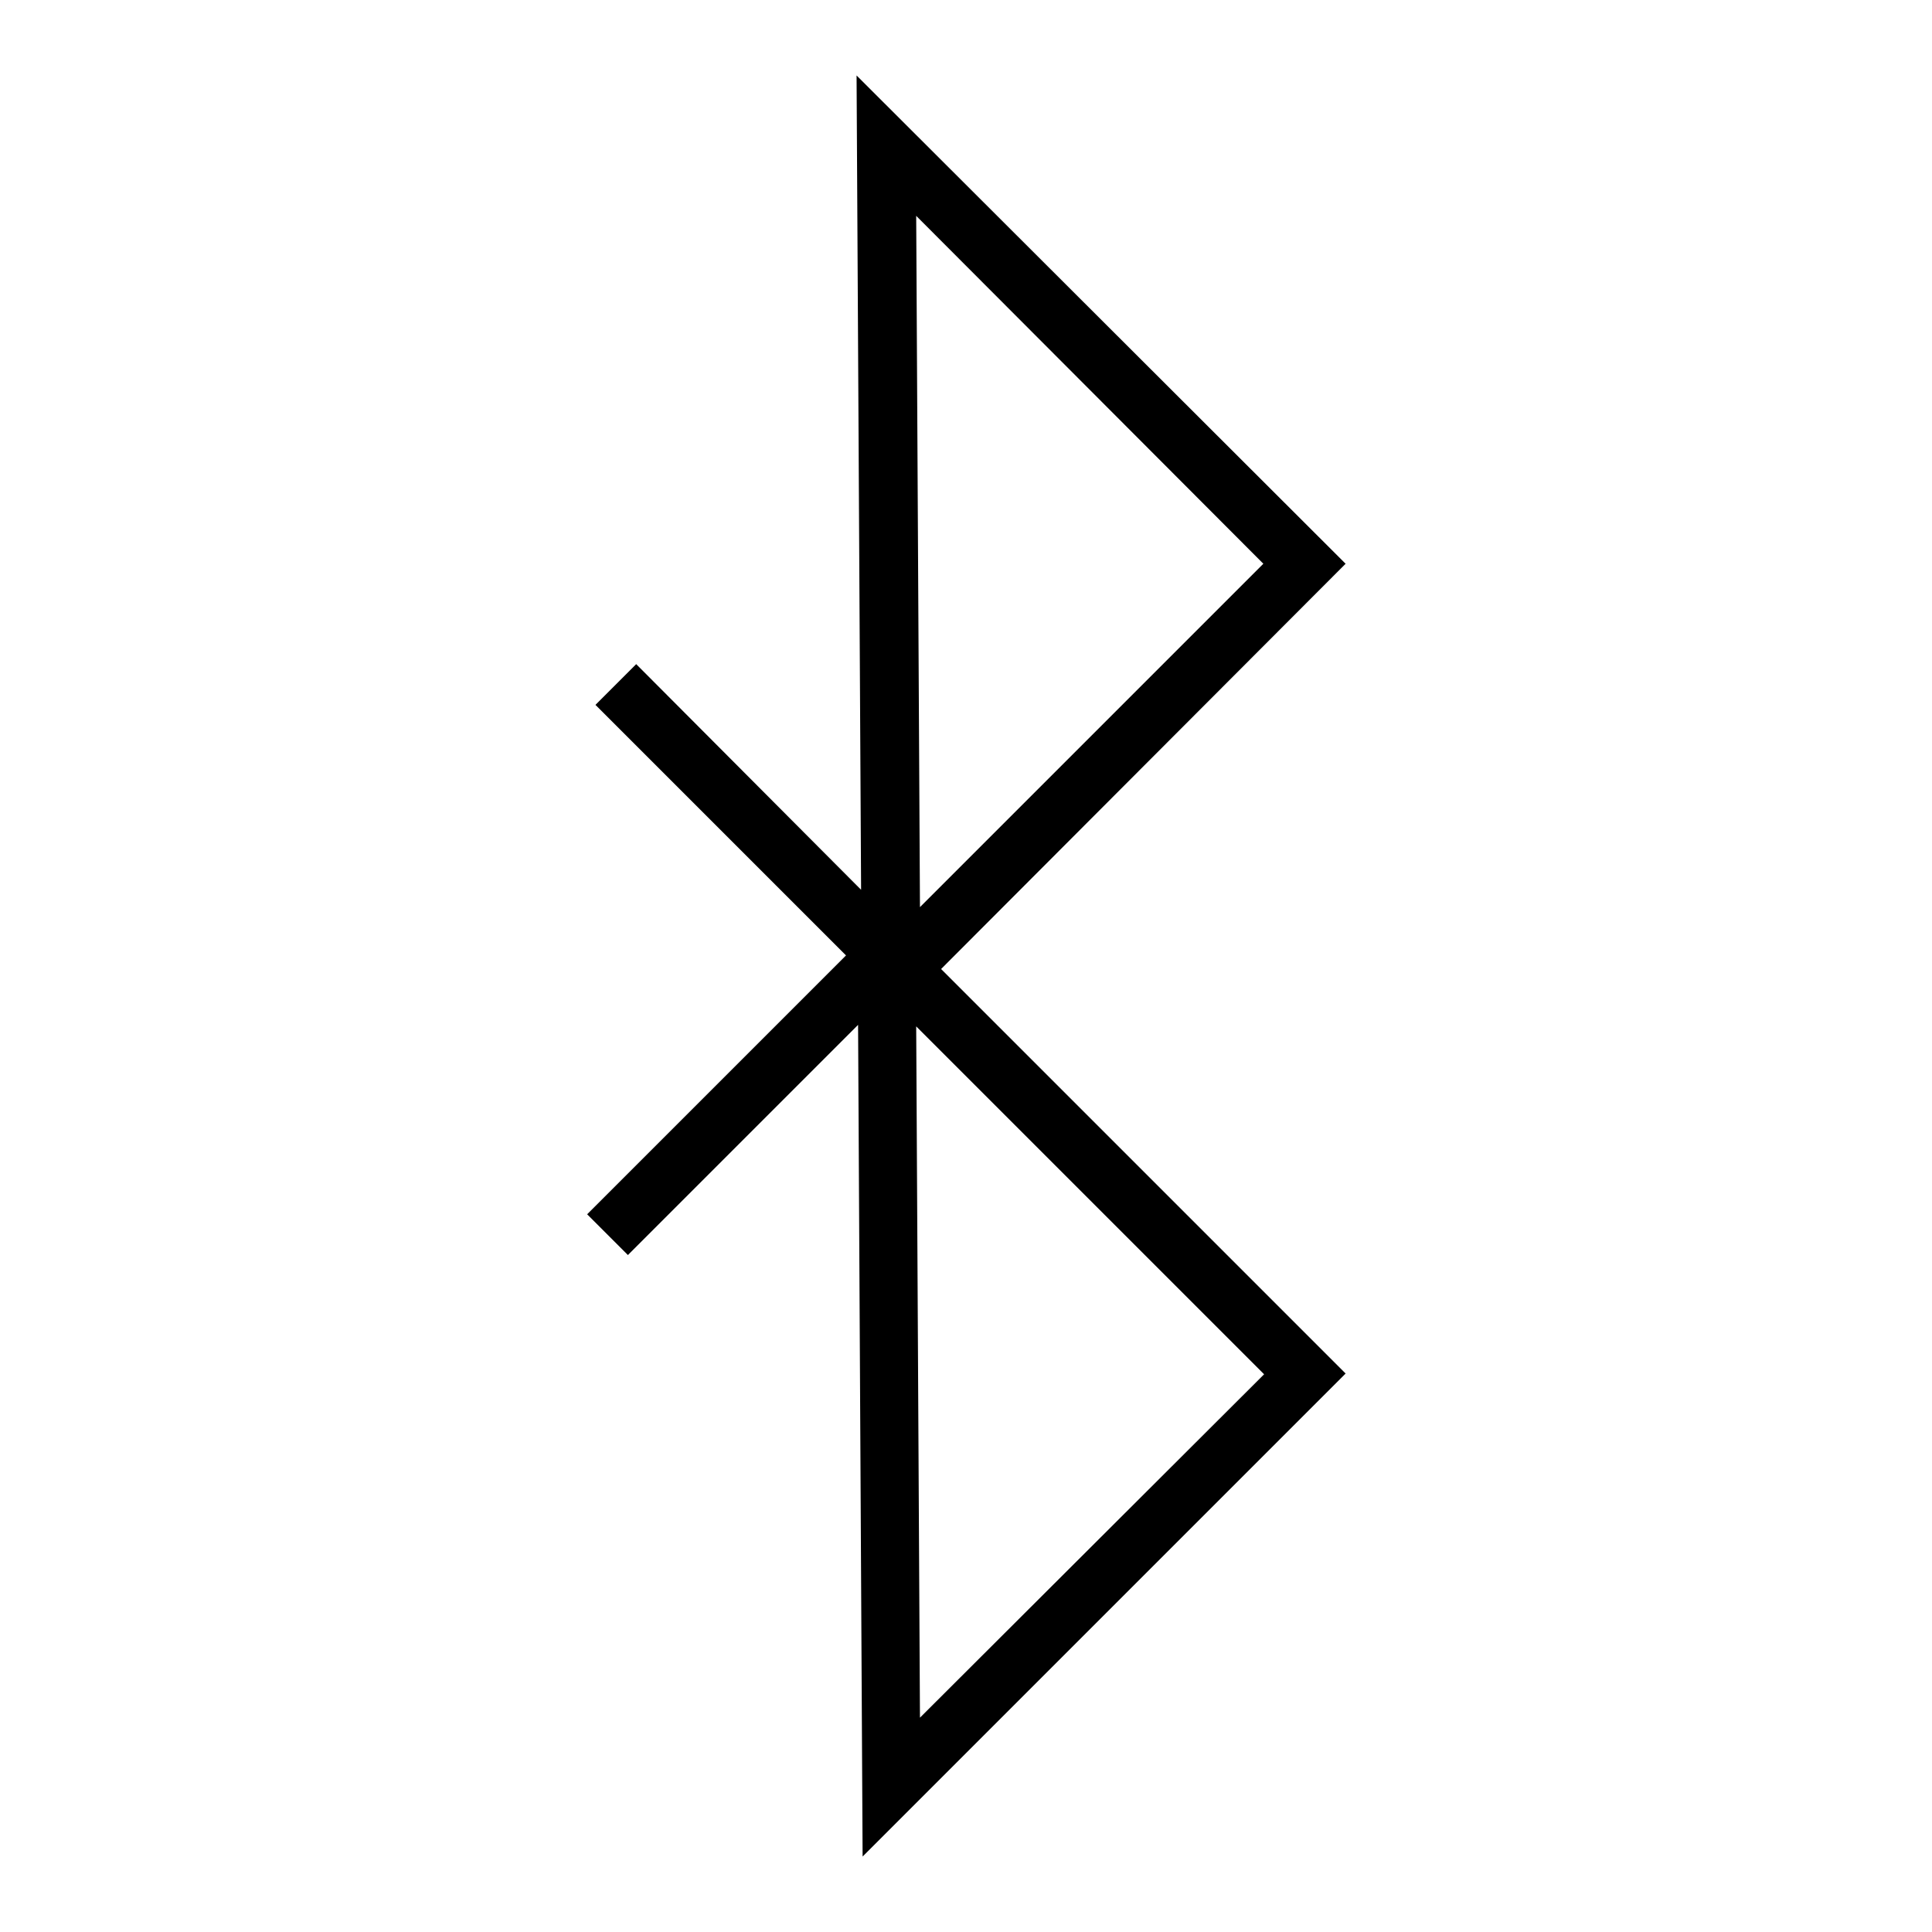 <?xml version="1.0" encoding="utf-8"?>
<!-- Svg Vector Icons : http://www.onlinewebfonts.com/icon -->
<!DOCTYPE svg PUBLIC "-//W3C//DTD SVG 1.1//EN" "http://www.w3.org/Graphics/SVG/1.1/DTD/svg11.dtd">
<svg version="1.1" xmlns="http://www.w3.org/2000/svg" xmlns:xlink="http://www.w3.org/1999/xlink" x="0px" y="0px" viewBox="0 0 256 256" enable-background="new 0 0 256 256" xml:space="preserve">
<g><g><g><path fill="#000000" d="M178.3,74.7L113.5,10l0.6,107.9l-0.6-0.6l0,0L84.3,88l-5.4,5.4l33.2,33.2l-34.3,34.3l5.4,5.4l30.5-30.5l0.6,110.2l64-64l-53.6-53.6L178.3,74.7z M167.4,74.7l-45.5,45.5l-0.5-91.6L167.4,74.7z M121.9,227.6l-0.5-91.6l46.1,46.1L121.9,227.6z"/></g><g></g><g></g><g></g><g></g><g></g><g></g><g></g><g></g><g></g><g></g><g></g><g></g><g></g><g></g><g></g></g></g>
</svg>
